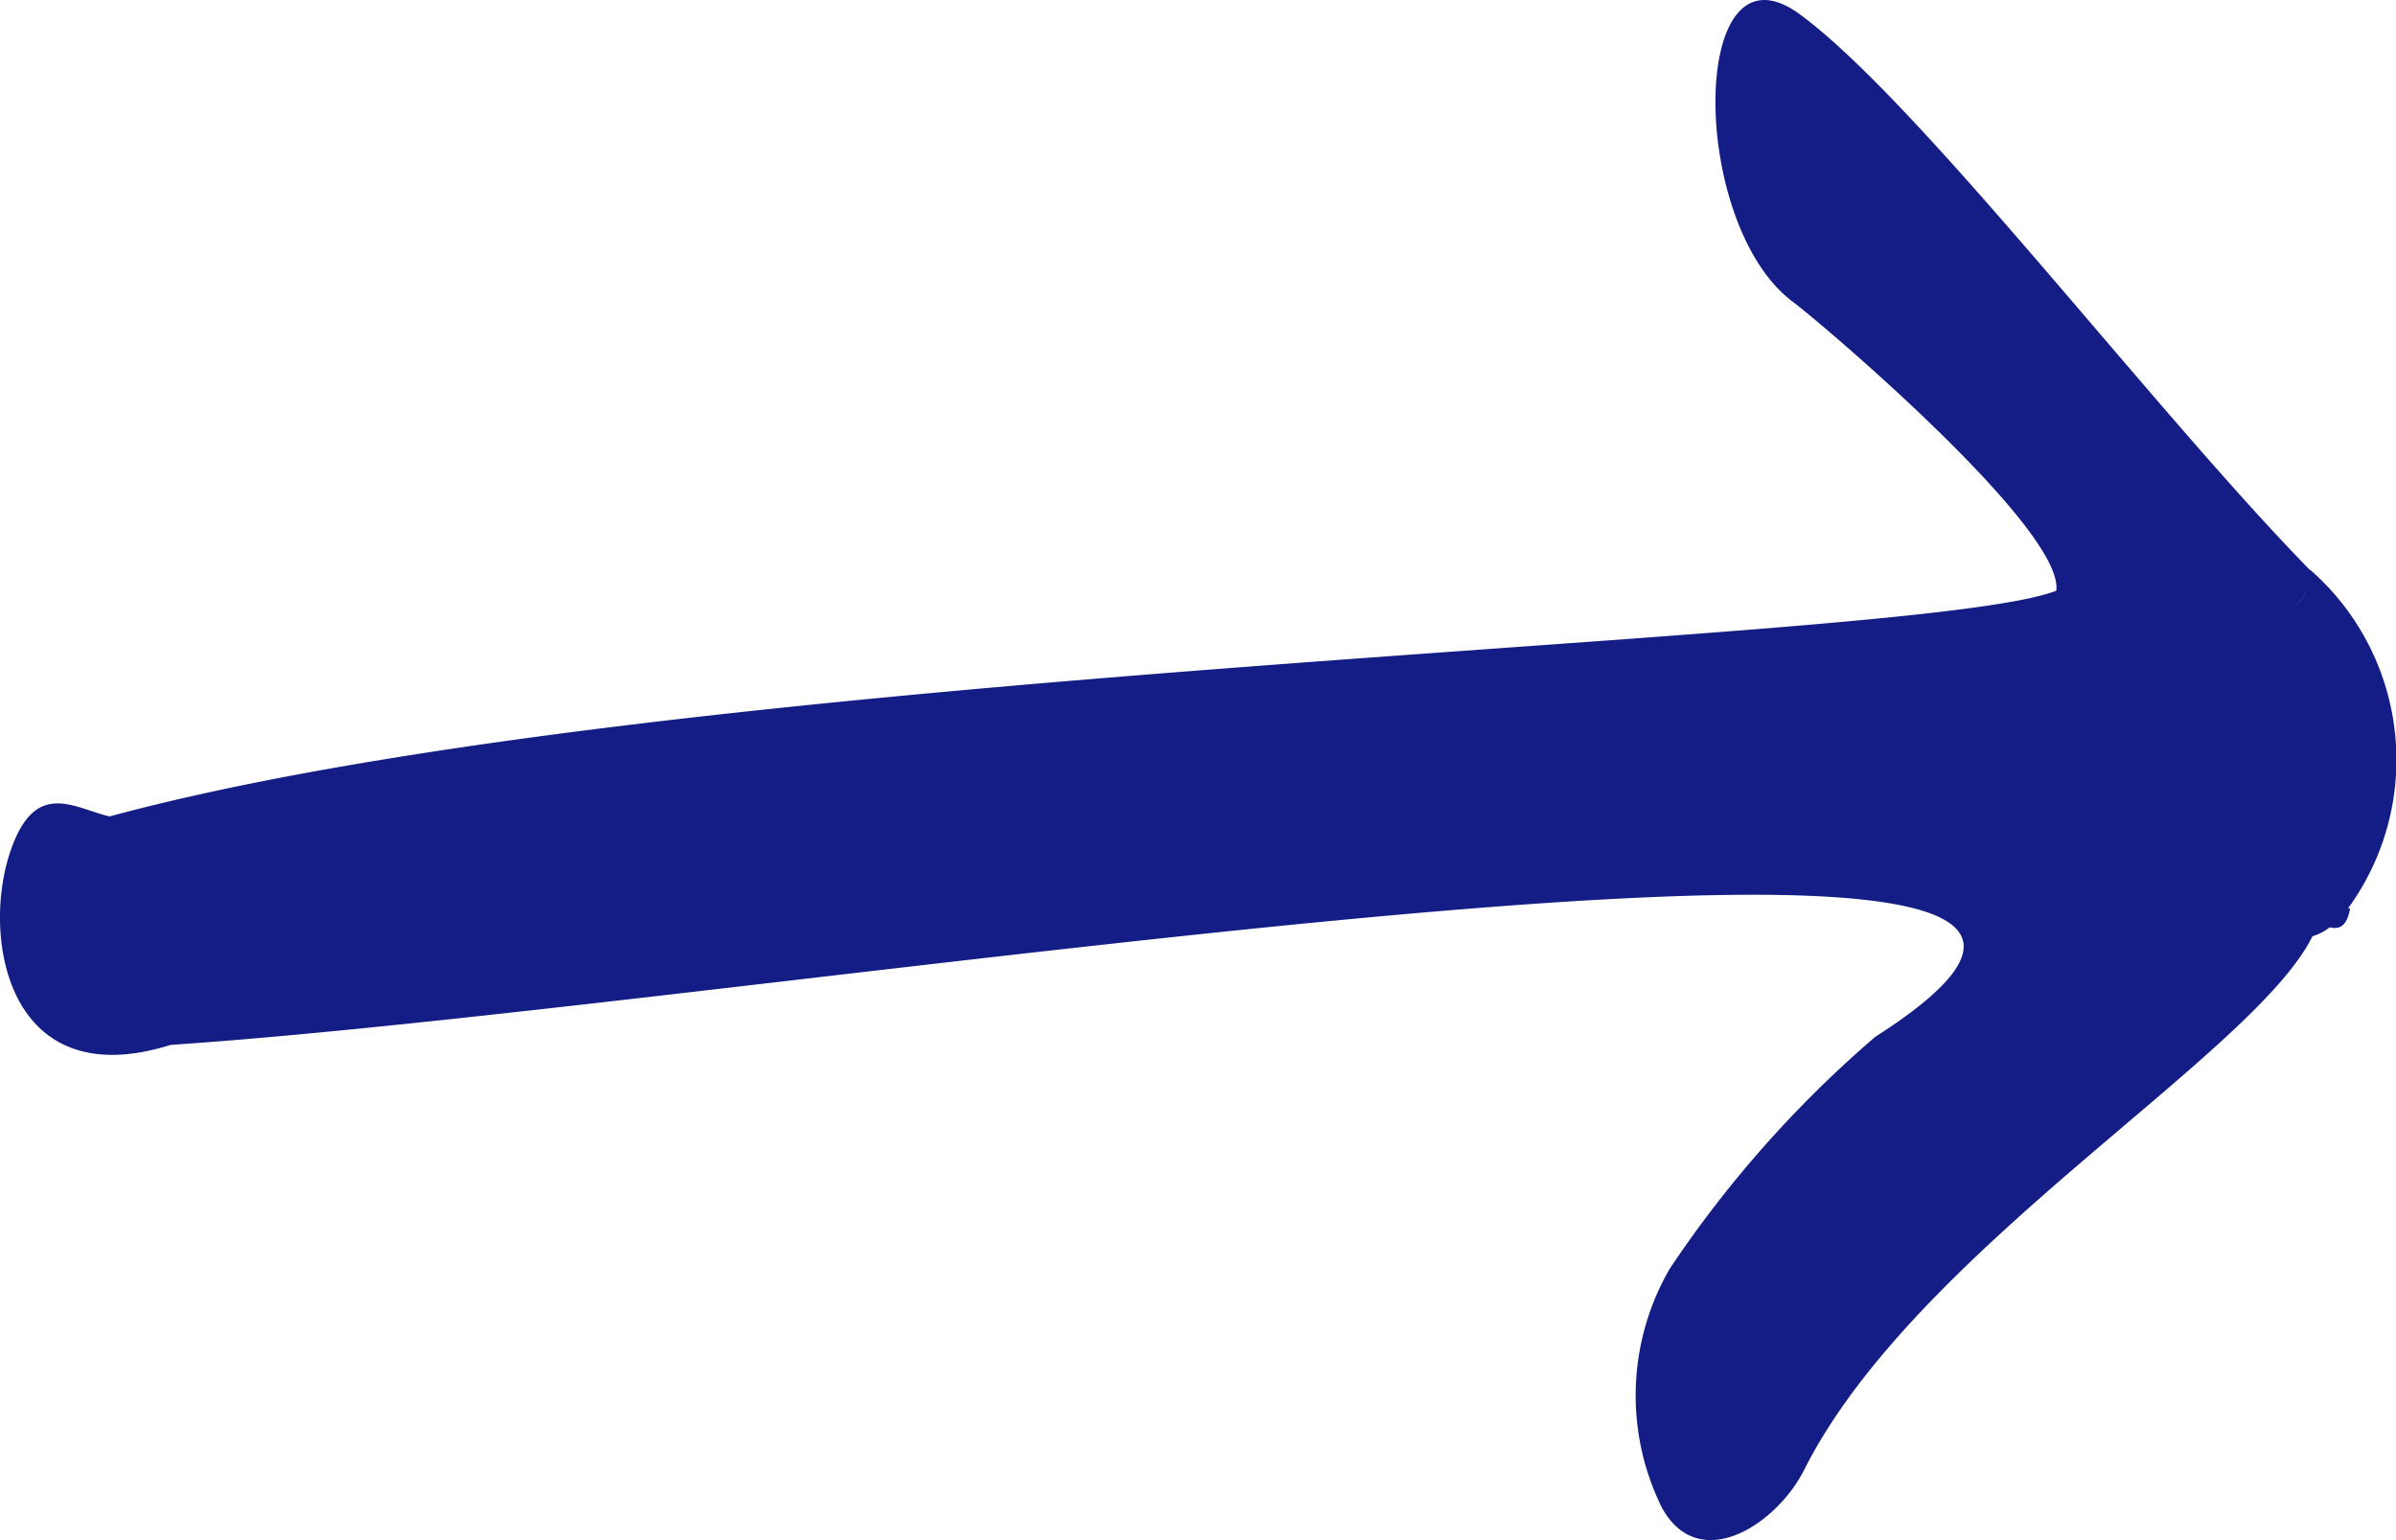 <svg xmlns="http://www.w3.org/2000/svg" width="14" height="9" viewBox="0 0 14 9">
  <path id="single-right-arrow" d="M26.485,7.41c-.022.1-.065.13-.113.137.048-.007.091-.039.113-.137m.012-.079a.6.6,0,0,1-.011.075.6.6,0,0,0,.011-.075c-.927-.949-2.279-2.732-2.98-3.247-.649-.478-.653,1.223-.041,1.68.161.12,1.587,1.328,1.539,1.688-.831.324-8.082.428-11.375,1.319-.211-.05-.437-.222-.581.209-.168.5-.014,1.425.938,1.126,3.643-.246,12.729-1.816,9.96-.047a6.66,6.66,0,0,0-1.2,1.354,1.478,1.478,0,0,0-.045,1.4c.219.392.671.093.83-.224.648-1.287,2.626-2.421,2.97-3.118a.29.29,0,0,0,.1-.052c.054.012.1,0,.12-.111h-.012A1.475,1.475,0,0,0,26.5,7.331" transform="translate(-13 -4)" fill="#141d85" fill-rule="evenodd"/>
</svg>
